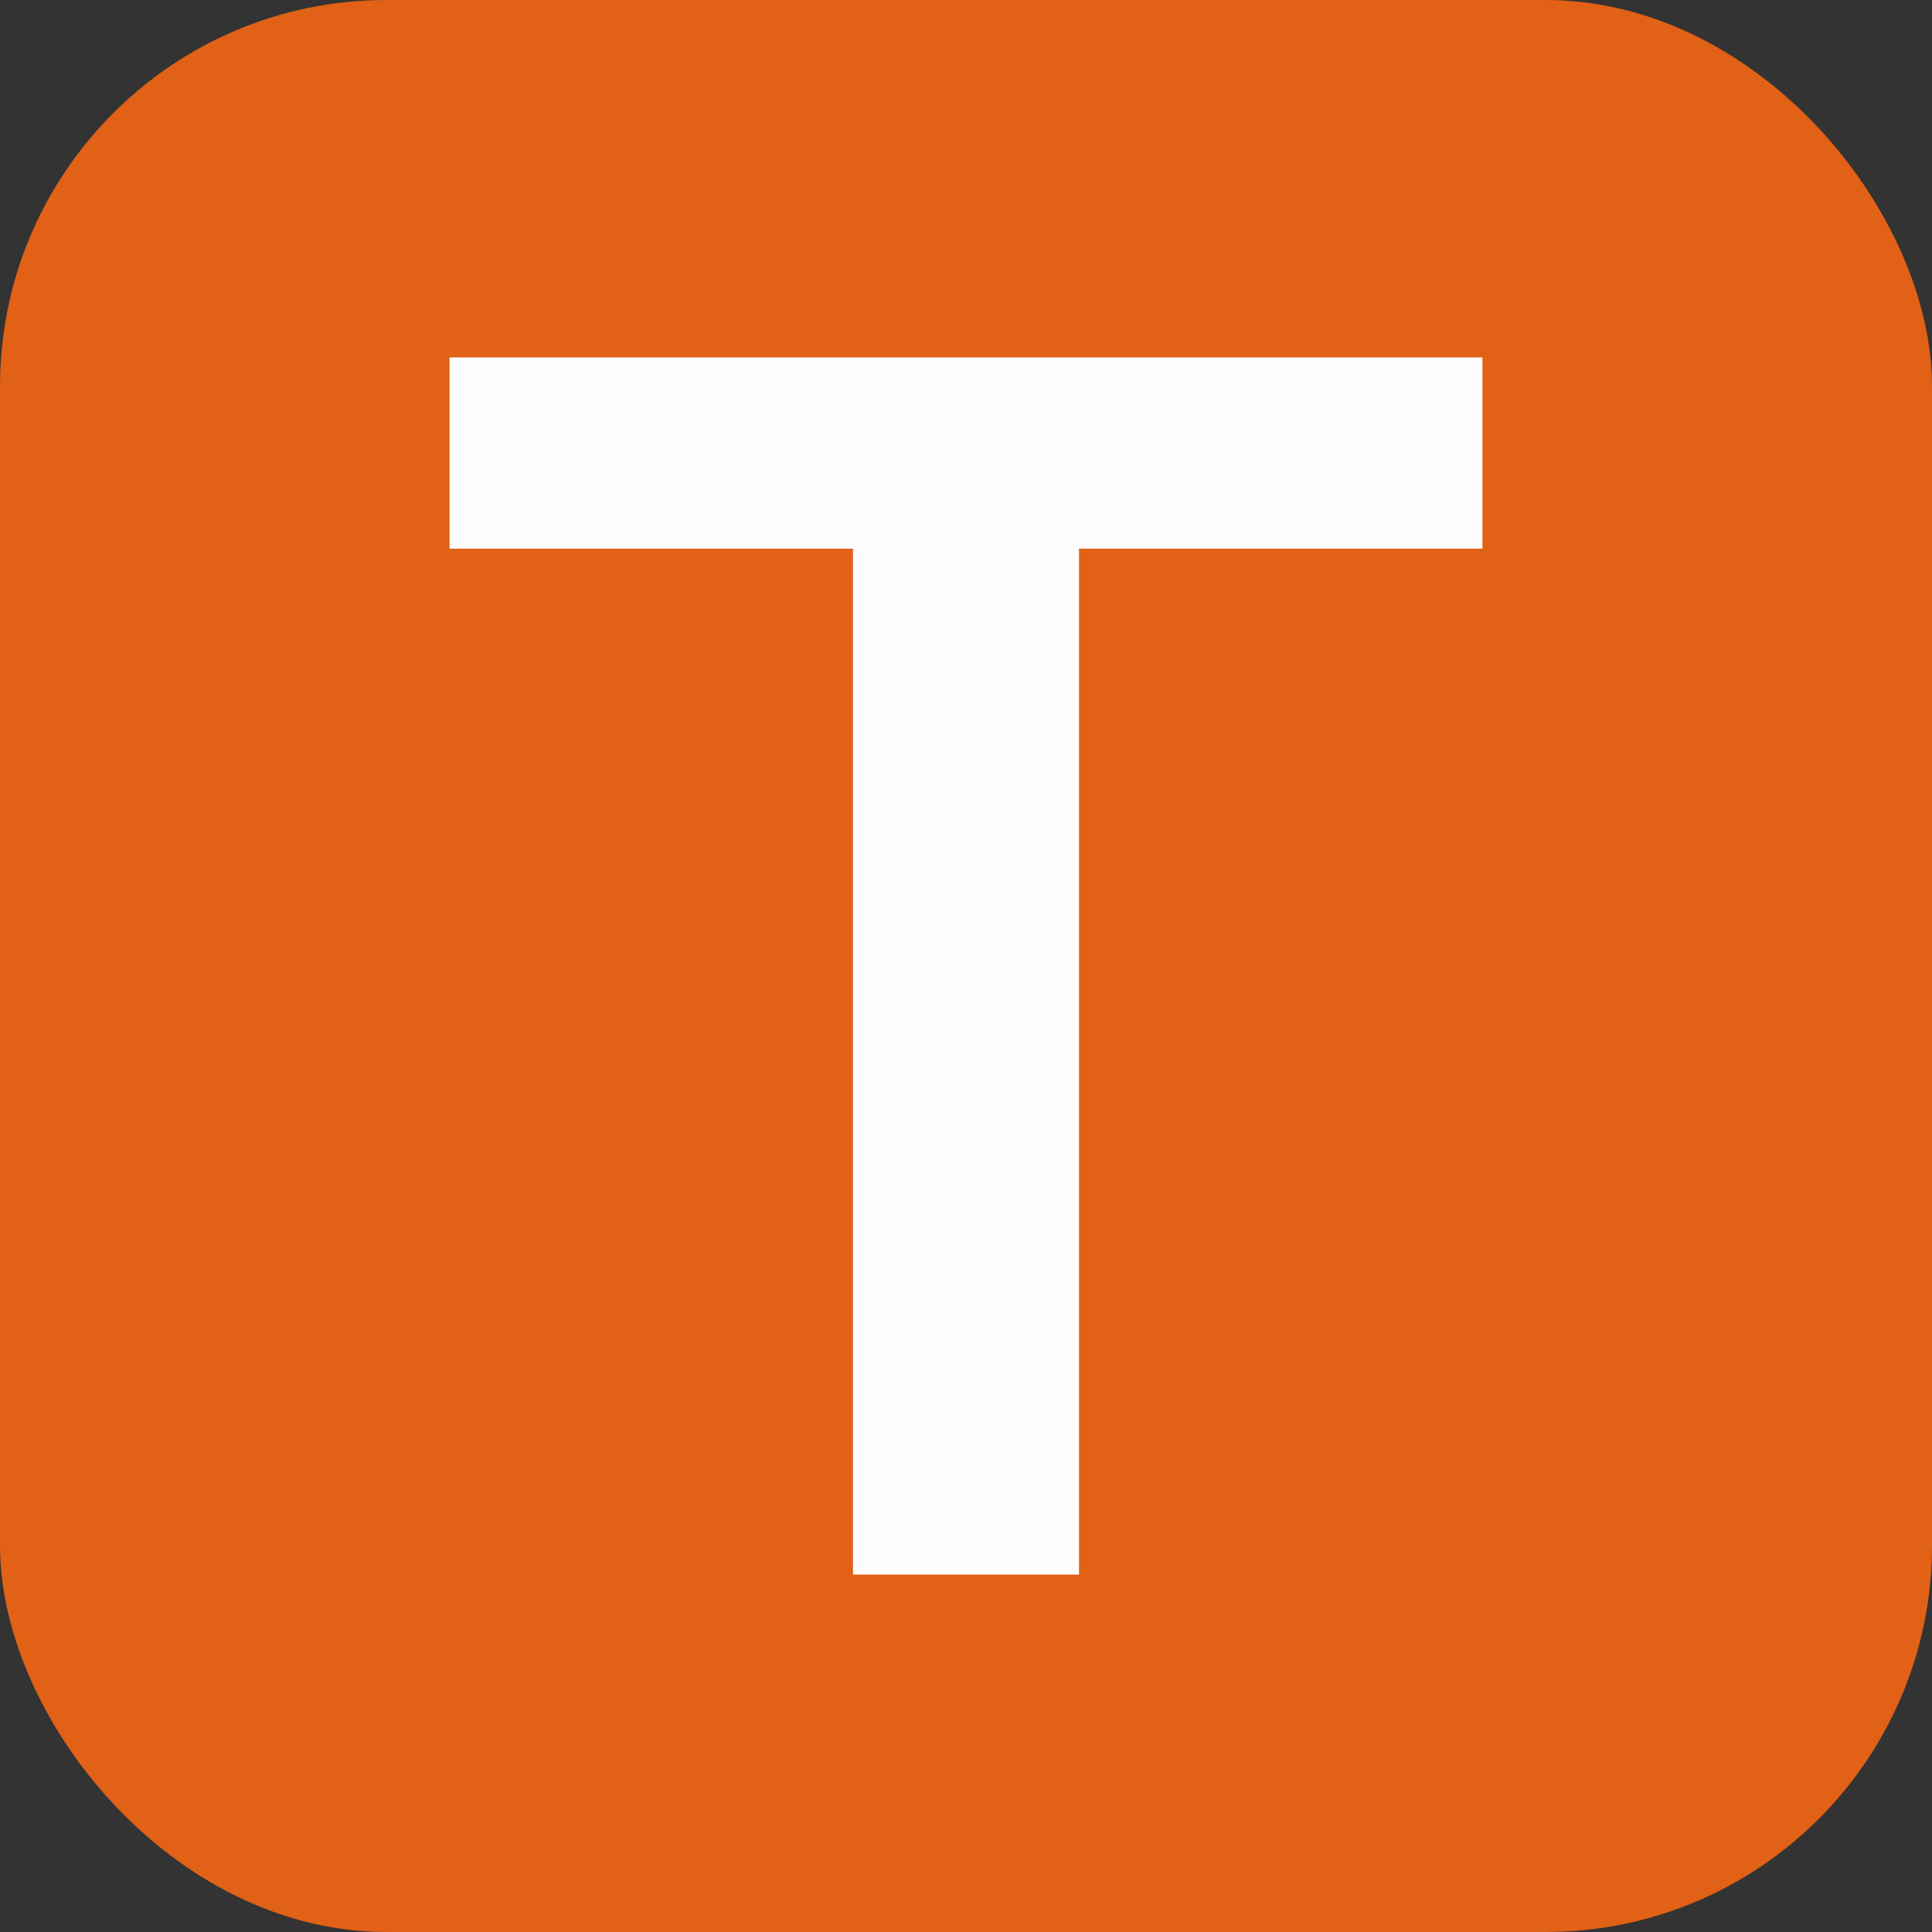 <svg xmlns="http://www.w3.org/2000/svg" width="256" height="256" viewBox="0 0 100 100"><rect x="0" y="0" width="100" height="100" fill="#333333" stroke="none"/><rect width="100" height="100" rx="20" fill="#e16116"></rect><path fill="#fdfdfd" d="M44.15 81.50L44.15 28.40L23.27 28.40L23.27 18.50L76.73 18.50L76.73 28.40L55.85 28.40L55.85 81.50L44.15 81.50Z"></path></svg>